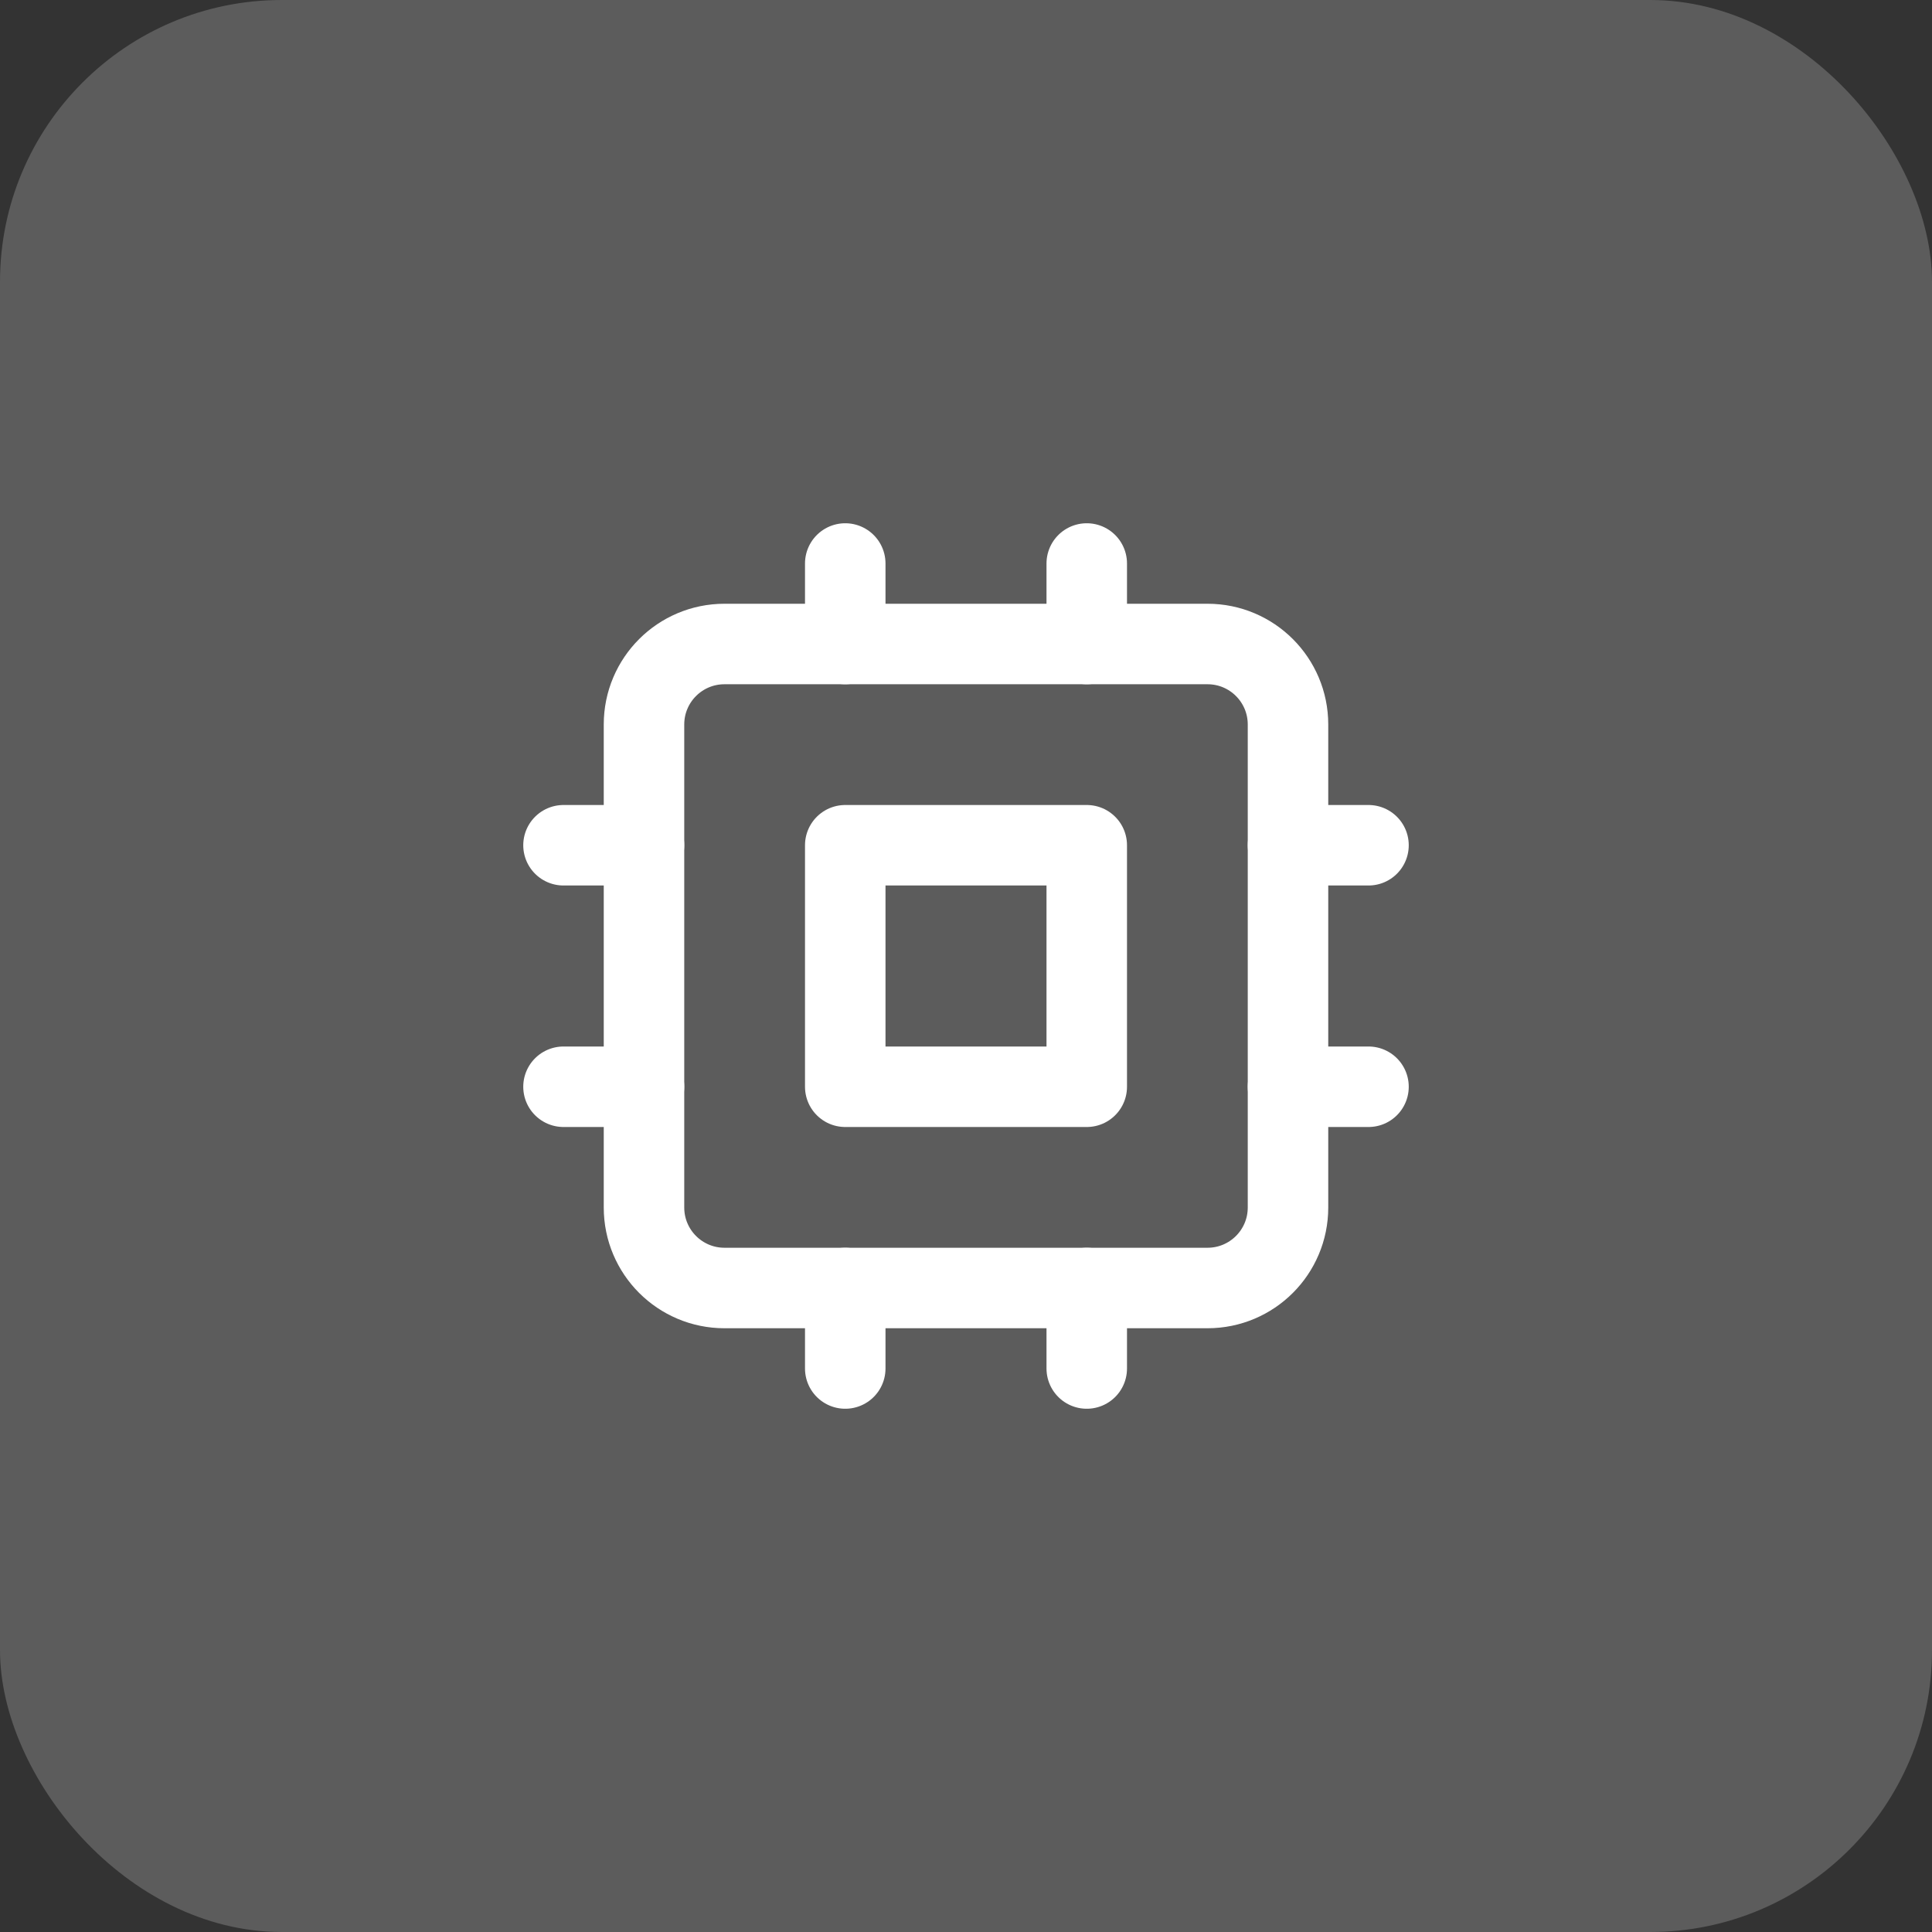 <svg xmlns="http://www.w3.org/2000/svg" width="48" height="48" viewBox="0 0 48 48" fill="none"><rect x="0" y="0" width="48" height="48" fill="#333333" stroke="none"/><rect width="48" height="48" rx="7" fill="white" fill-opacity="0.2"></rect><path d="M30 16H18C16.895 16 16 16.895 16 18V30C16 31.105 16.895 32 18 32H30C31.105 32 32 31.105 32 30V18C32 16.895 31.105 16 30 16Z" stroke="white" stroke-width="2" stroke-linecap="round" stroke-linejoin="round"></path><path d="M27 21H21V27H27V21Z" stroke="white" stroke-width="2" stroke-linecap="round" stroke-linejoin="round"></path><path d="M27 14V16" stroke="white" stroke-width="2" stroke-linecap="round" stroke-linejoin="round"></path><path d="M27 32V34" stroke="white" stroke-width="2" stroke-linecap="round" stroke-linejoin="round"></path><path d="M14 27H16" stroke="white" stroke-width="2" stroke-linecap="round" stroke-linejoin="round"></path><path d="M14 21H16" stroke="white" stroke-width="2" stroke-linecap="round" stroke-linejoin="round"></path><path d="M32 27H34" stroke="white" stroke-width="2" stroke-linecap="round" stroke-linejoin="round"></path><path d="M32 21H34" stroke="white" stroke-width="2" stroke-linecap="round" stroke-linejoin="round"></path><path d="M21 14V16" stroke="white" stroke-width="2" stroke-linecap="round" stroke-linejoin="round"></path><path d="M21 32V34" stroke="white" stroke-width="2" stroke-linecap="round" stroke-linejoin="round"></path></svg>